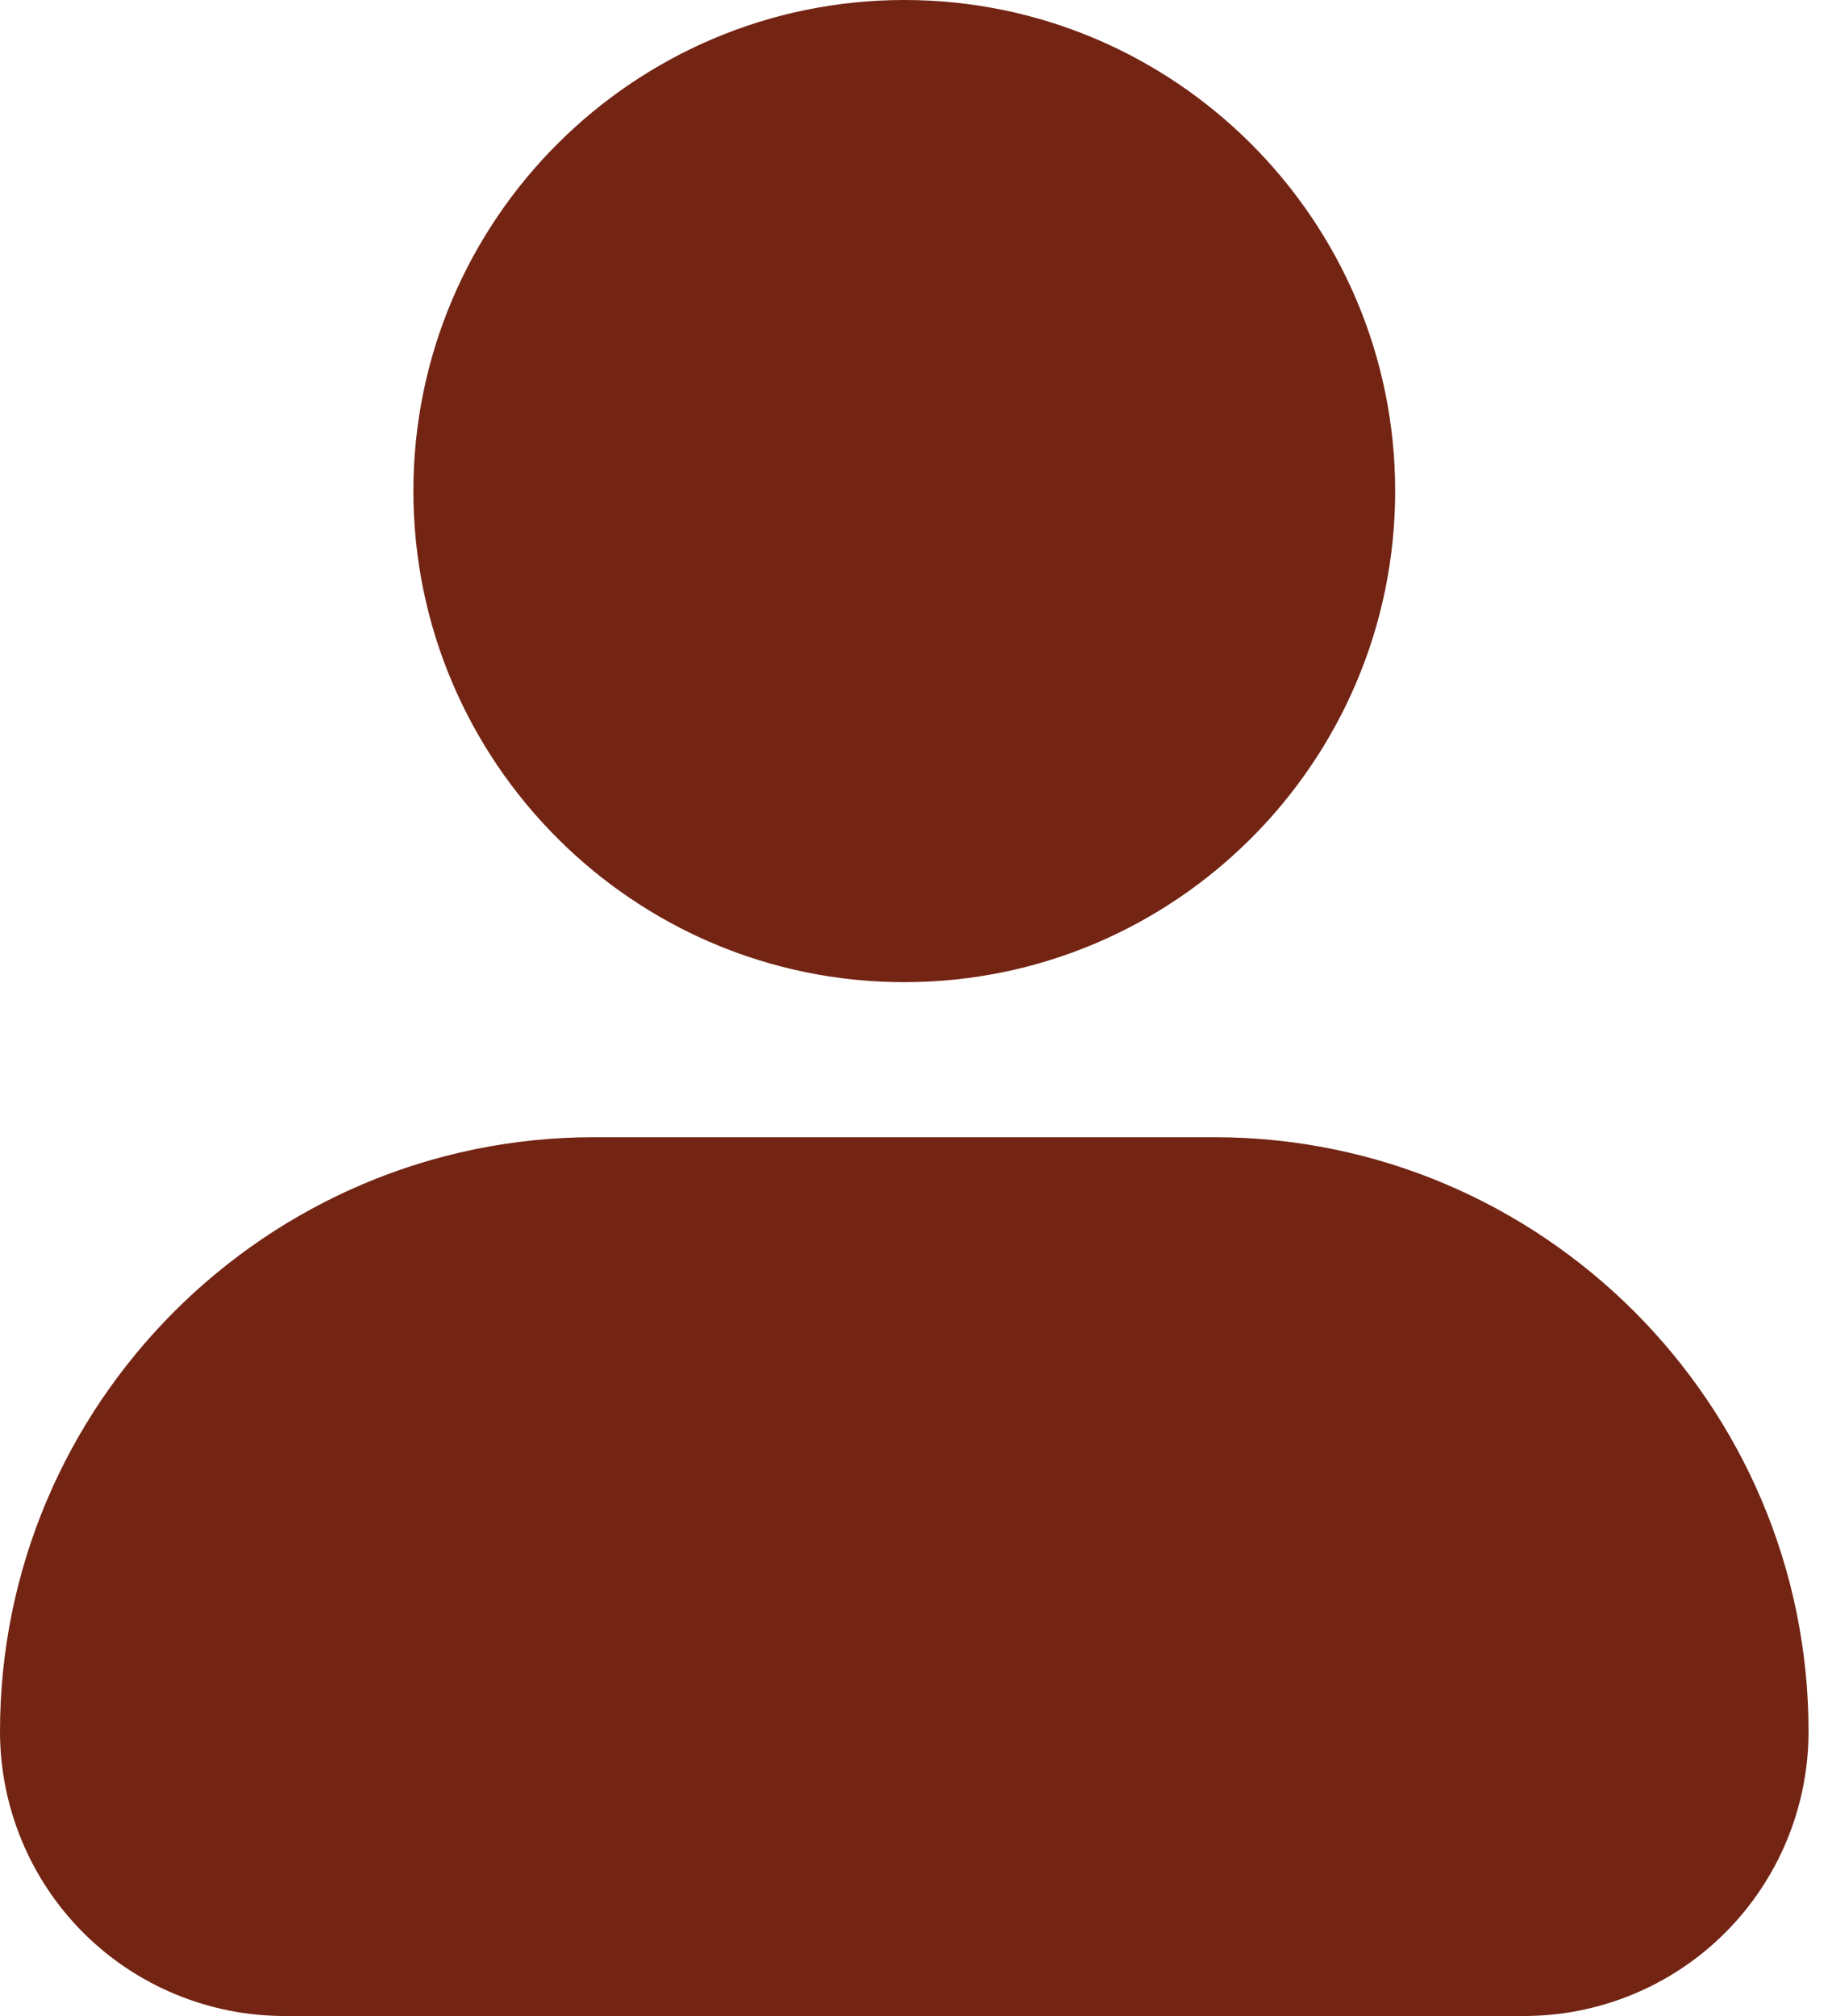 <svg width="20" height="22" viewBox="0 0 20 22" fill="none" xmlns="http://www.w3.org/2000/svg">
<path d="M4.513 5.359C4.513 2.404 6.917 0 9.872 0C12.827 0 15.231 2.404 15.231 5.359C15.231 8.314 12.827 10.718 9.872 10.718C6.917 10.718 4.513 8.314 4.513 5.359ZM13.256 12.41H6.487C2.911 12.41 0 15.321 0 18.897C0.001 19.72 0.328 20.509 0.909 21.091C1.491 21.672 2.28 21.999 3.103 22H16.641C17.464 21.999 18.253 21.672 18.834 21.091C19.416 20.509 19.743 19.72 19.744 18.897C19.744 15.321 16.833 12.41 13.256 12.41Z" fill="#732413"/>
</svg>
